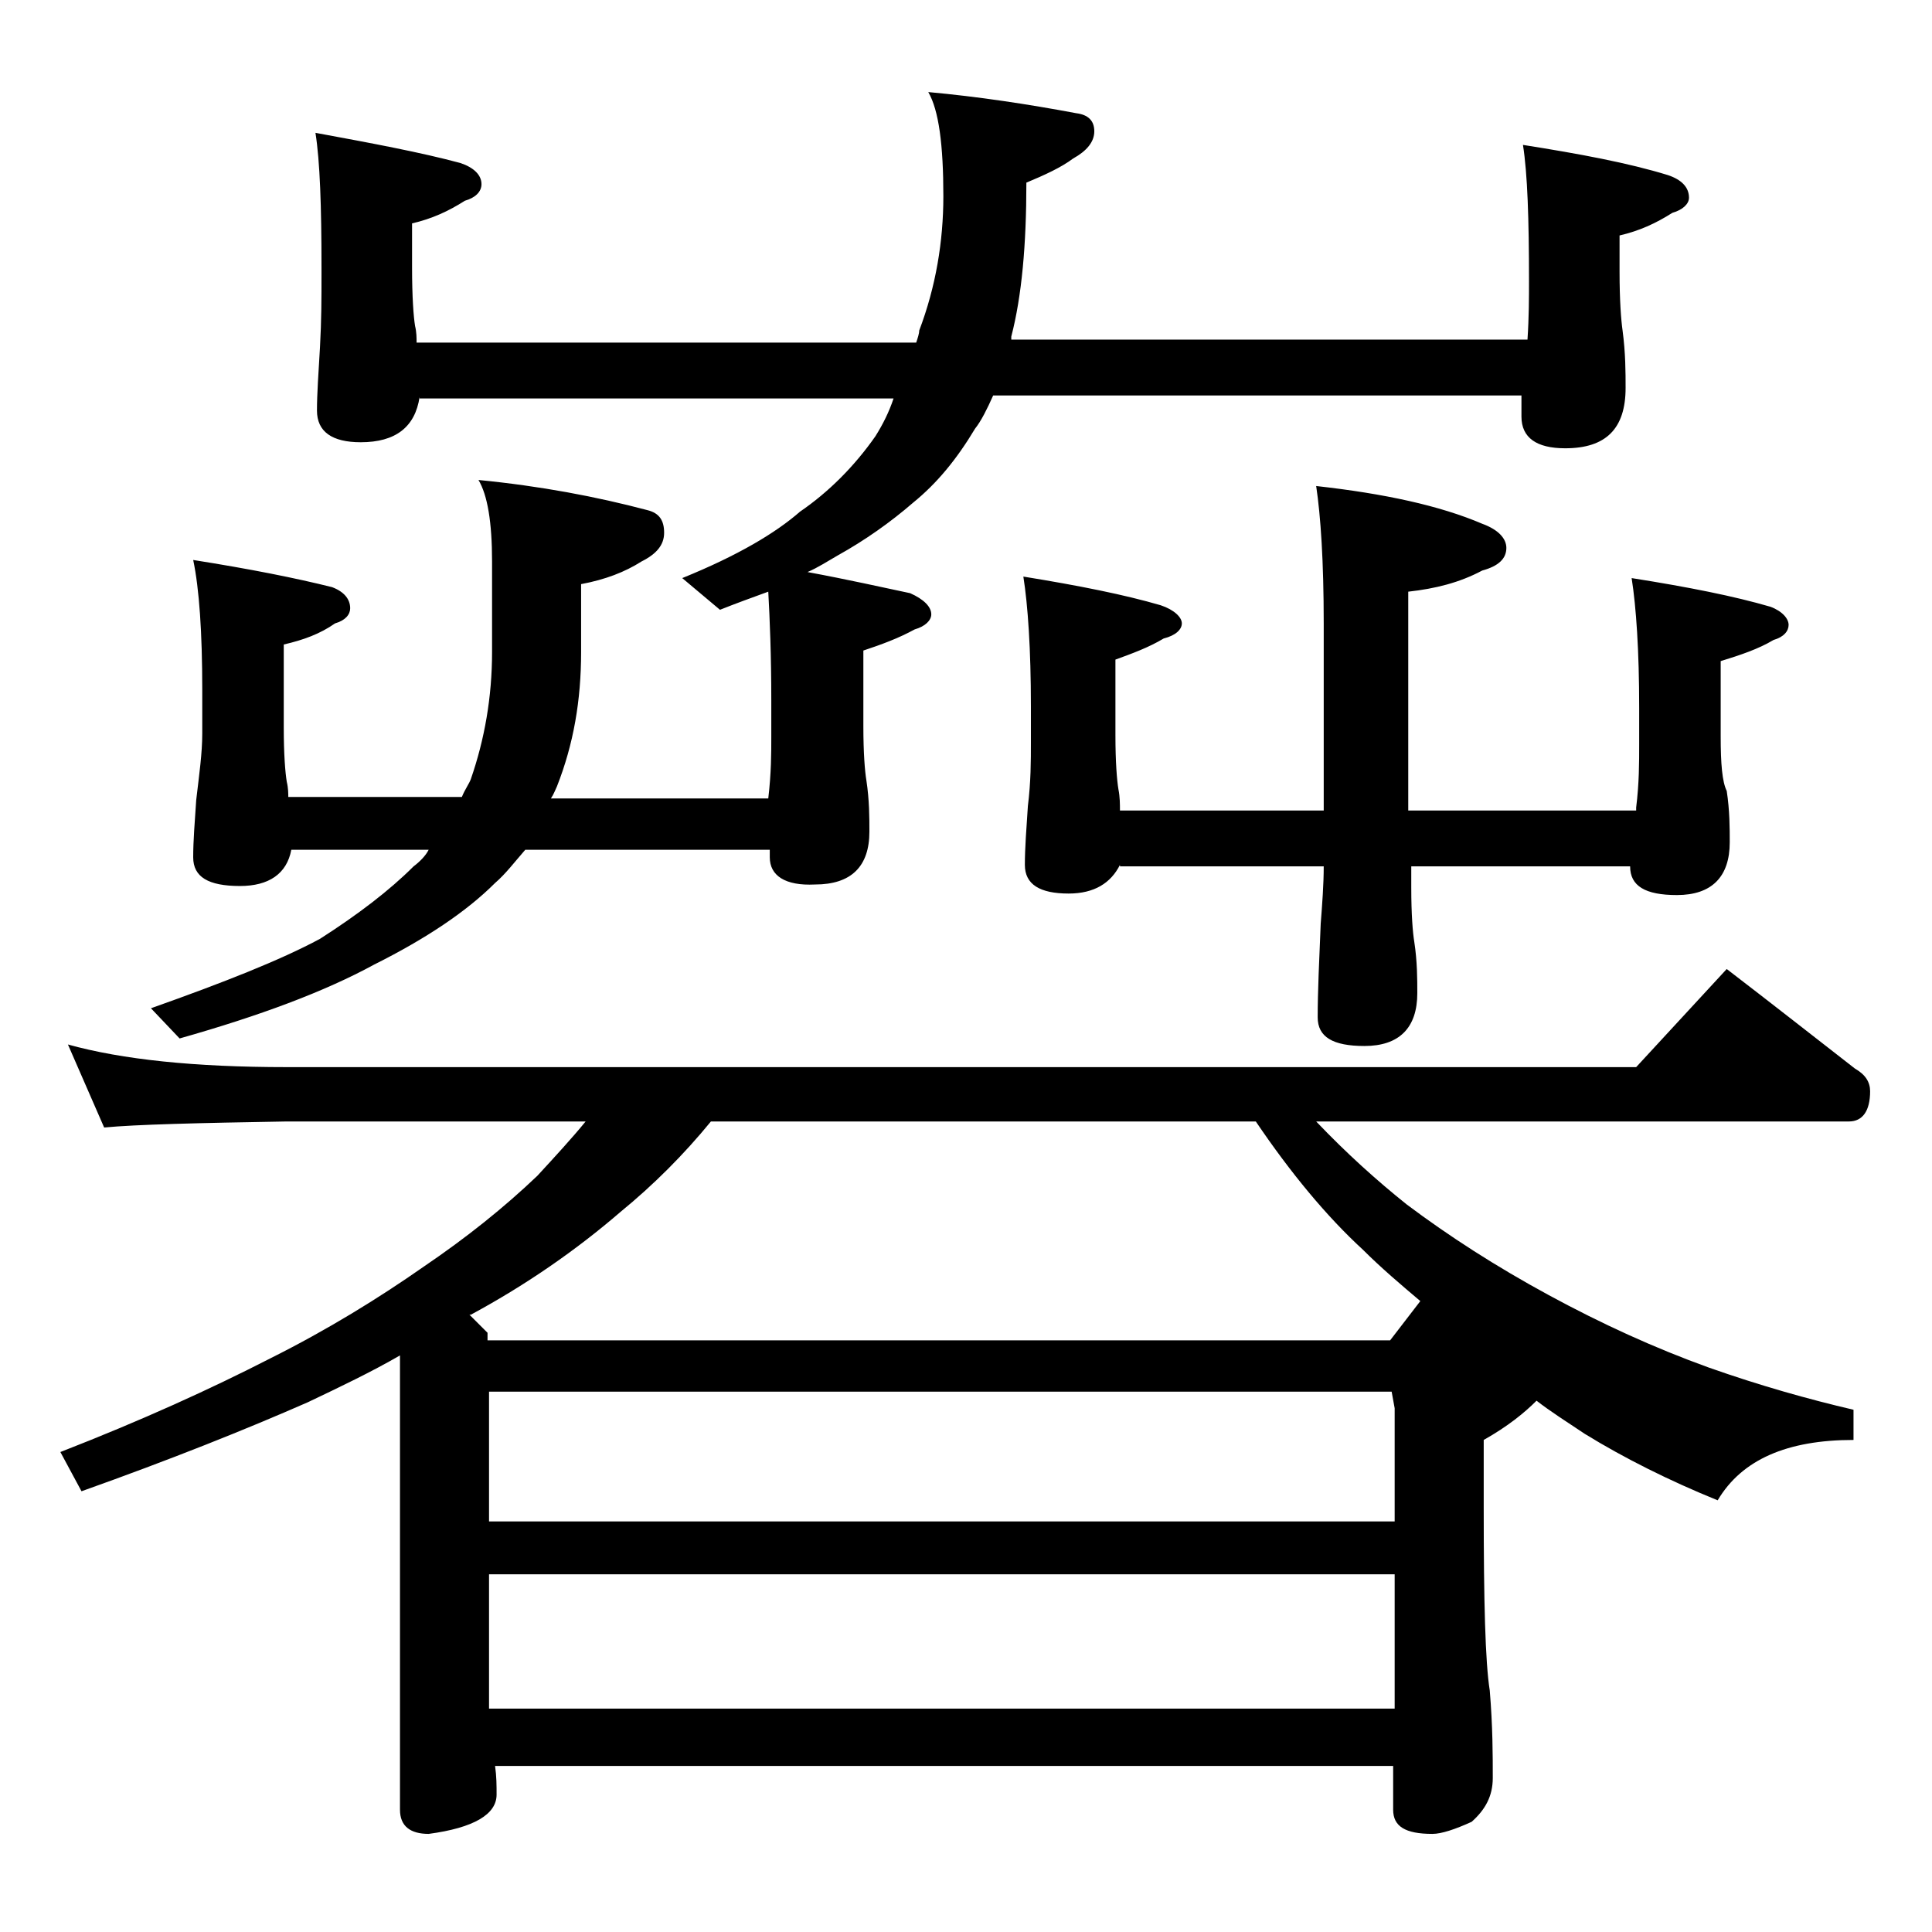 <?xml version="1.0" encoding="utf-8"?>
<!-- Generator: Adobe Illustrator 18.0.0, SVG Export Plug-In . SVG Version: 6.00 Build 0)  -->
<!DOCTYPE svg PUBLIC "-//W3C//DTD SVG 1.1//EN" "http://www.w3.org/Graphics/SVG/1.1/DTD/svg11.dtd">
<svg version="1.1" id="Layer_1" xmlns="http://www.w3.org/2000/svg" xmlns:xlink="http://www.w3.org/1999/xlink" x="0px" y="0px"
	 viewBox="0 0 128 128" enable-background="new 0 0 128 128" xml:space="preserve">
<path d="M4.5,69.2c3.6,1,8.4,1.5,14.5,1.5h89.4l6-6.5c3,2.3,5.8,4.5,8.5,6.6c0.7,0.4,1,0.9,1,1.5c0,1.3-0.5,2-1.4,2H87.2
	c2,2.1,4,3.9,6,5.5c2.8,2.1,5.9,4.1,9.4,6c3.5,1.9,7,3.5,10.6,4.8c3.4,1.2,6.6,2.1,9.6,2.8v2c-4.4,0-7.4,1.3-9,4
	c-3.2-1.3-6.2-2.8-8.8-4.4c-1.2-0.8-2.3-1.5-3.2-2.2c-0.8,0.8-1.9,1.7-3.5,2.6v4.5c0,6.2,0.1,10.2,0.4,12.1c0.2,2.4,0.2,4.3,0.2,5.8
	c0,1.2-0.5,2.1-1.4,2.9c-1.1,0.5-2,0.8-2.6,0.8c-1.8,0-2.6-0.5-2.6-1.6v-2.9H32.8c0.1,0.7,0.1,1.3,0.1,1.9c0,1.3-1.5,2.2-4.5,2.6
	c-1.2,0-1.9-0.5-1.9-1.6V89.8c-1.9,1.1-4,2.1-6.1,3.1c-4.1,1.8-9.1,3.8-15,5.9L4,96.2C9.4,94.1,14,92,17.9,90
	c3.8-1.9,7.2-4,10.2-6.1c2.8-1.9,5.3-3.9,7.5-6c1.2-1.3,2.3-2.5,3.2-3.6H19c-5.9,0.1-10,0.2-12.1,0.4L4.5,69.2z M27.8,26.3
	c-0.3,2-1.6,3-3.9,3c-1.9,0-2.9-0.7-2.9-2.1c0-1.1,0.1-2.5,0.2-4.2c0.1-1.8,0.1-3.3,0.1-4.8v-0.5c0-4-0.1-7-0.4-8.9
	c3.8,0.7,7,1.3,9.6,2c0.9,0.3,1.4,0.8,1.4,1.4c0,0.5-0.4,0.9-1.1,1.1c-1.1,0.7-2.2,1.2-3.5,1.5v2.9c0,2,0.1,3.3,0.2,3.9
	c0.1,0.4,0.1,0.8,0.1,1.1h33.1c0.1-0.3,0.2-0.6,0.2-0.8C62,19,62.5,16,62.5,13c0-3.4-0.3-5.7-1-6.9c3.3,0.3,6.6,0.8,9.8,1.4
	c0.8,0.1,1.2,0.5,1.2,1.2s-0.5,1.3-1.4,1.8c-0.8,0.6-1.9,1.1-3.1,1.6c0,4.1-0.3,7.5-1,10.2v0.2h34.2c0.1-1.5,0.1-2.8,0.1-3.9
	c0-4.1-0.1-7.1-0.4-9c3.8,0.6,7,1.2,9.6,2c0.9,0.3,1.4,0.8,1.4,1.5c0,0.4-0.4,0.8-1.1,1c-1.1,0.7-2.2,1.2-3.5,1.5v2.4
	c0,1.9,0.1,3.2,0.2,3.9c0.2,1.5,0.2,2.8,0.2,3.8c0,2.7-1.3,4-4,4c-1.9,0-2.9-0.7-2.9-2.1v-1.4H65.8c-0.4,0.9-0.8,1.7-1.2,2.2
	c-1.2,2-2.5,3.6-4.1,4.9c-1.5,1.3-3.2,2.5-5,3.5c-0.7,0.4-1.3,0.8-2,1.1c2.7,0.5,4.9,1,6.8,1.4c0.9,0.4,1.4,0.9,1.4,1.4
	c0,0.4-0.4,0.8-1.1,1c-1.1,0.6-2.2,1-3.4,1.4v5c0,1.8,0.1,3,0.2,3.6c0.2,1.3,0.2,2.5,0.2,3.4c0,2.3-1.2,3.5-3.6,3.5
	C52,58.7,51,58,51,56.8v-0.5H34.8c-0.7,0.8-1.3,1.6-2,2.2c-1.9,1.9-4.6,3.7-8,5.4c-3.3,1.8-7.6,3.4-12.9,4.9l-1.9-2
	c4.8-1.7,8.6-3.2,11.2-4.6c2.5-1.6,4.6-3.2,6.2-4.8c0.4-0.3,0.8-0.7,1-1.1h-9.1c-0.3,1.6-1.5,2.4-3.4,2.4c-2.1,0-3.1-0.6-3.1-1.9
	c0-1.1,0.1-2.3,0.2-3.8c0.2-1.7,0.4-3.1,0.4-4.4v-2.9c0-3.8-0.2-6.7-0.6-8.6c3.8,0.6,6.8,1.2,9.2,1.8c0.8,0.3,1.2,0.8,1.2,1.4
	c0,0.4-0.3,0.8-1,1c-1,0.7-2.1,1.1-3.4,1.4v5.5c0,1.8,0.1,3,0.2,3.6c0.1,0.4,0.1,0.8,0.1,1h11.5c0.2-0.5,0.5-0.9,0.6-1.2
	c0.9-2.6,1.4-5.4,1.4-8.4v-6c0-2.6-0.3-4.4-0.9-5.4c4.1,0.4,7.8,1.1,11.2,2c0.8,0.2,1.1,0.7,1.1,1.5c0,0.8-0.5,1.4-1.5,1.9
	c-1.1,0.7-2.4,1.2-4,1.5v4.5c0,3.2-0.5,6.1-1.6,8.9c-0.1,0.2-0.2,0.5-0.4,0.8h14.4c0.2-1.7,0.2-3,0.2-4.1v-2.4c0-3-0.1-5.4-0.2-7.2
	c-1.1,0.4-2.2,0.8-3.2,1.2l-2.5-2.1c3.7-1.5,6.2-3,7.8-4.4c1.9-1.3,3.6-3,5-5c0.5-0.8,0.9-1.6,1.2-2.5H27.8z M92.1,88.8l2-2.6
	c-1.3-1.1-2.6-2.2-3.8-3.4c-2.4-2.2-4.8-5.1-7.1-8.5H47.1c-1.8,2.2-3.8,4.2-6,6c-2.9,2.5-6.2,4.8-9.9,6.8h-0.1l1.2,1.2v0.5H92.1z
	 M32.4,100.8h60v-7.5l-0.2-1.1H32.4V100.8z M32.4,113.2h60v-8.9h-60V113.2z M74.2,57.3c-0.6,1.2-1.7,1.9-3.4,1.9
	c-1.9,0-2.9-0.6-2.9-1.9c0-1.1,0.1-2.4,0.2-3.9c0.2-1.6,0.2-3,0.2-4.2v-2.4c0-3.8-0.2-6.7-0.5-8.6c3.7,0.6,6.7,1.2,9.1,1.9
	c0.9,0.3,1.4,0.8,1.4,1.2c0,0.4-0.4,0.8-1.2,1c-1,0.6-2.1,1-3.2,1.4v5c0,1.8,0.1,3,0.2,3.6c0.1,0.5,0.1,1,0.1,1.4h13.5V41.3
	c0-4.1-0.2-7.1-0.5-9.1c4.5,0.5,8.2,1.3,11,2.5c1.1,0.4,1.6,1,1.6,1.6c0,0.7-0.5,1.2-1.6,1.5c-1.5,0.8-3.1,1.2-4.9,1.4v14.5h15.1
	v-0.2c0.2-1.6,0.2-3,0.2-4.2v-2.4c0-3.8-0.2-6.7-0.5-8.6c3.8,0.6,6.8,1.2,9.2,1.9c0.8,0.3,1.2,0.8,1.2,1.2c0,0.4-0.3,0.8-1,1
	c-1,0.6-2.2,1-3.5,1.4v5c0,1.8,0.1,3,0.4,3.6c0.2,1.3,0.2,2.5,0.2,3.4c0,2.3-1.2,3.5-3.5,3.5c-2.1,0-3.1-0.6-3.1-1.9H93.5v1.4
	c0,1.8,0.1,3,0.2,3.6c0.2,1.3,0.2,2.5,0.2,3.4c0,2.3-1.2,3.5-3.5,3.5c-2.1,0-3.1-0.6-3.1-1.9c0-1.7,0.1-3.8,0.2-6.2
	c0.1-1.3,0.2-2.6,0.2-3.8H74.2z"/>
</svg>
